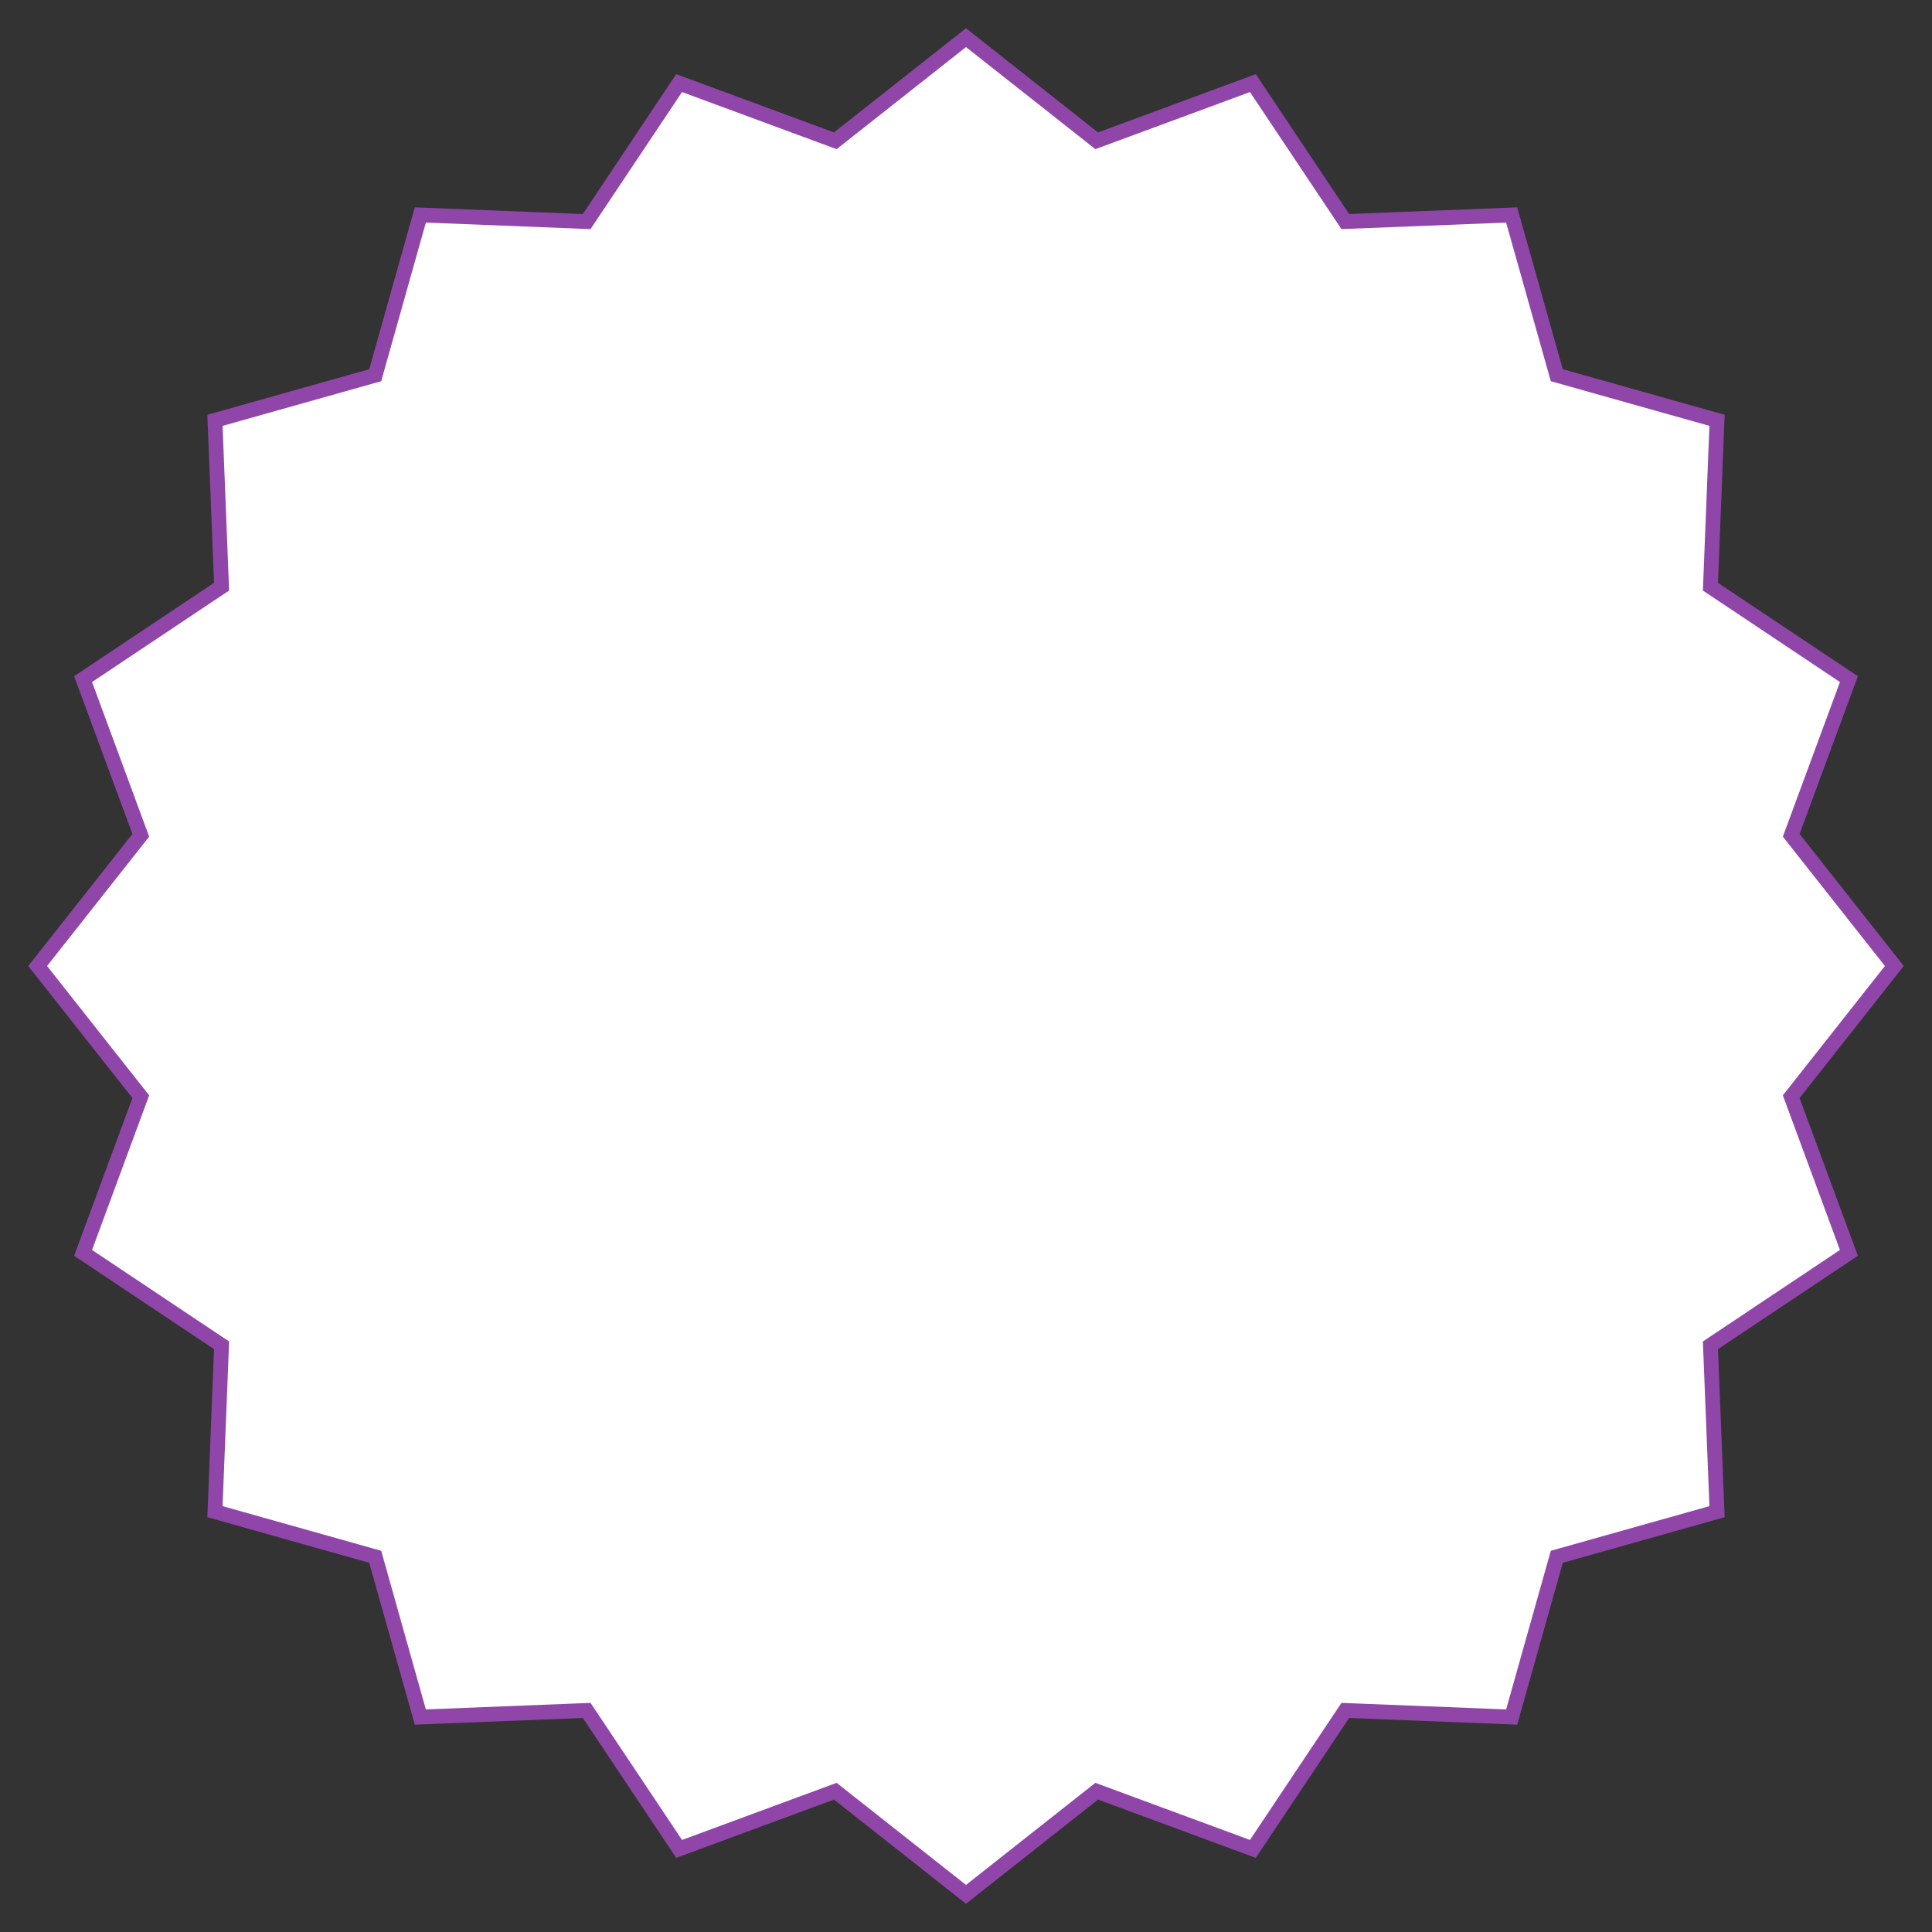 <?xml version="1.0" encoding="UTF-8"?> <svg xmlns="http://www.w3.org/2000/svg" width="392" height="392" viewBox="0 0 392 392" fill="none"><rect x="0" y="0" width="392" height="392" fill="#333333" stroke="none"/> <path d="M219.879 26.482L222.519 28.565L225.674 27.4L254.206 16.861L271.094 42.158L272.961 44.955L276.322 44.822L306.714 43.616L314.958 72.893L315.87 76.13L319.107 77.042L348.384 85.286L347.178 115.678L347.045 119.039L349.842 120.906L375.139 137.794L364.6 166.326L363.435 169.481L365.518 172.121L384.357 196L365.518 219.879L363.435 222.519L364.6 225.674L375.139 254.206L349.842 271.094L347.045 272.961L347.178 276.322L348.384 306.714L319.107 314.958L315.87 315.87L314.958 319.107L306.714 348.384L276.322 347.178L272.961 347.045L271.094 349.842L254.206 375.139L225.674 364.6L222.519 363.435L219.879 365.518L196 384.357L172.121 365.518L169.481 363.435L166.326 364.6L137.794 375.139L120.906 349.842L119.039 347.045L115.678 347.178L85.286 348.384L77.042 319.107L76.13 315.87L72.893 314.958L43.616 306.714L44.822 276.322L44.955 272.961L42.158 271.094L16.861 254.206L27.4 225.674L28.565 222.519L26.482 219.879L7.643 196L26.482 172.121L28.565 169.481L27.4 166.326L16.861 137.794L42.158 120.906L44.955 119.039L44.822 115.678L43.616 85.286L72.893 77.042L76.13 76.13L77.042 72.893L85.286 43.616L115.678 44.822L119.039 44.955L120.906 42.158L137.794 16.861L166.326 27.4L169.481 28.565L172.121 26.482L196 7.643L219.879 26.482Z" fill="white" stroke="#9046A9" stroke-width="3"></path> </svg> 